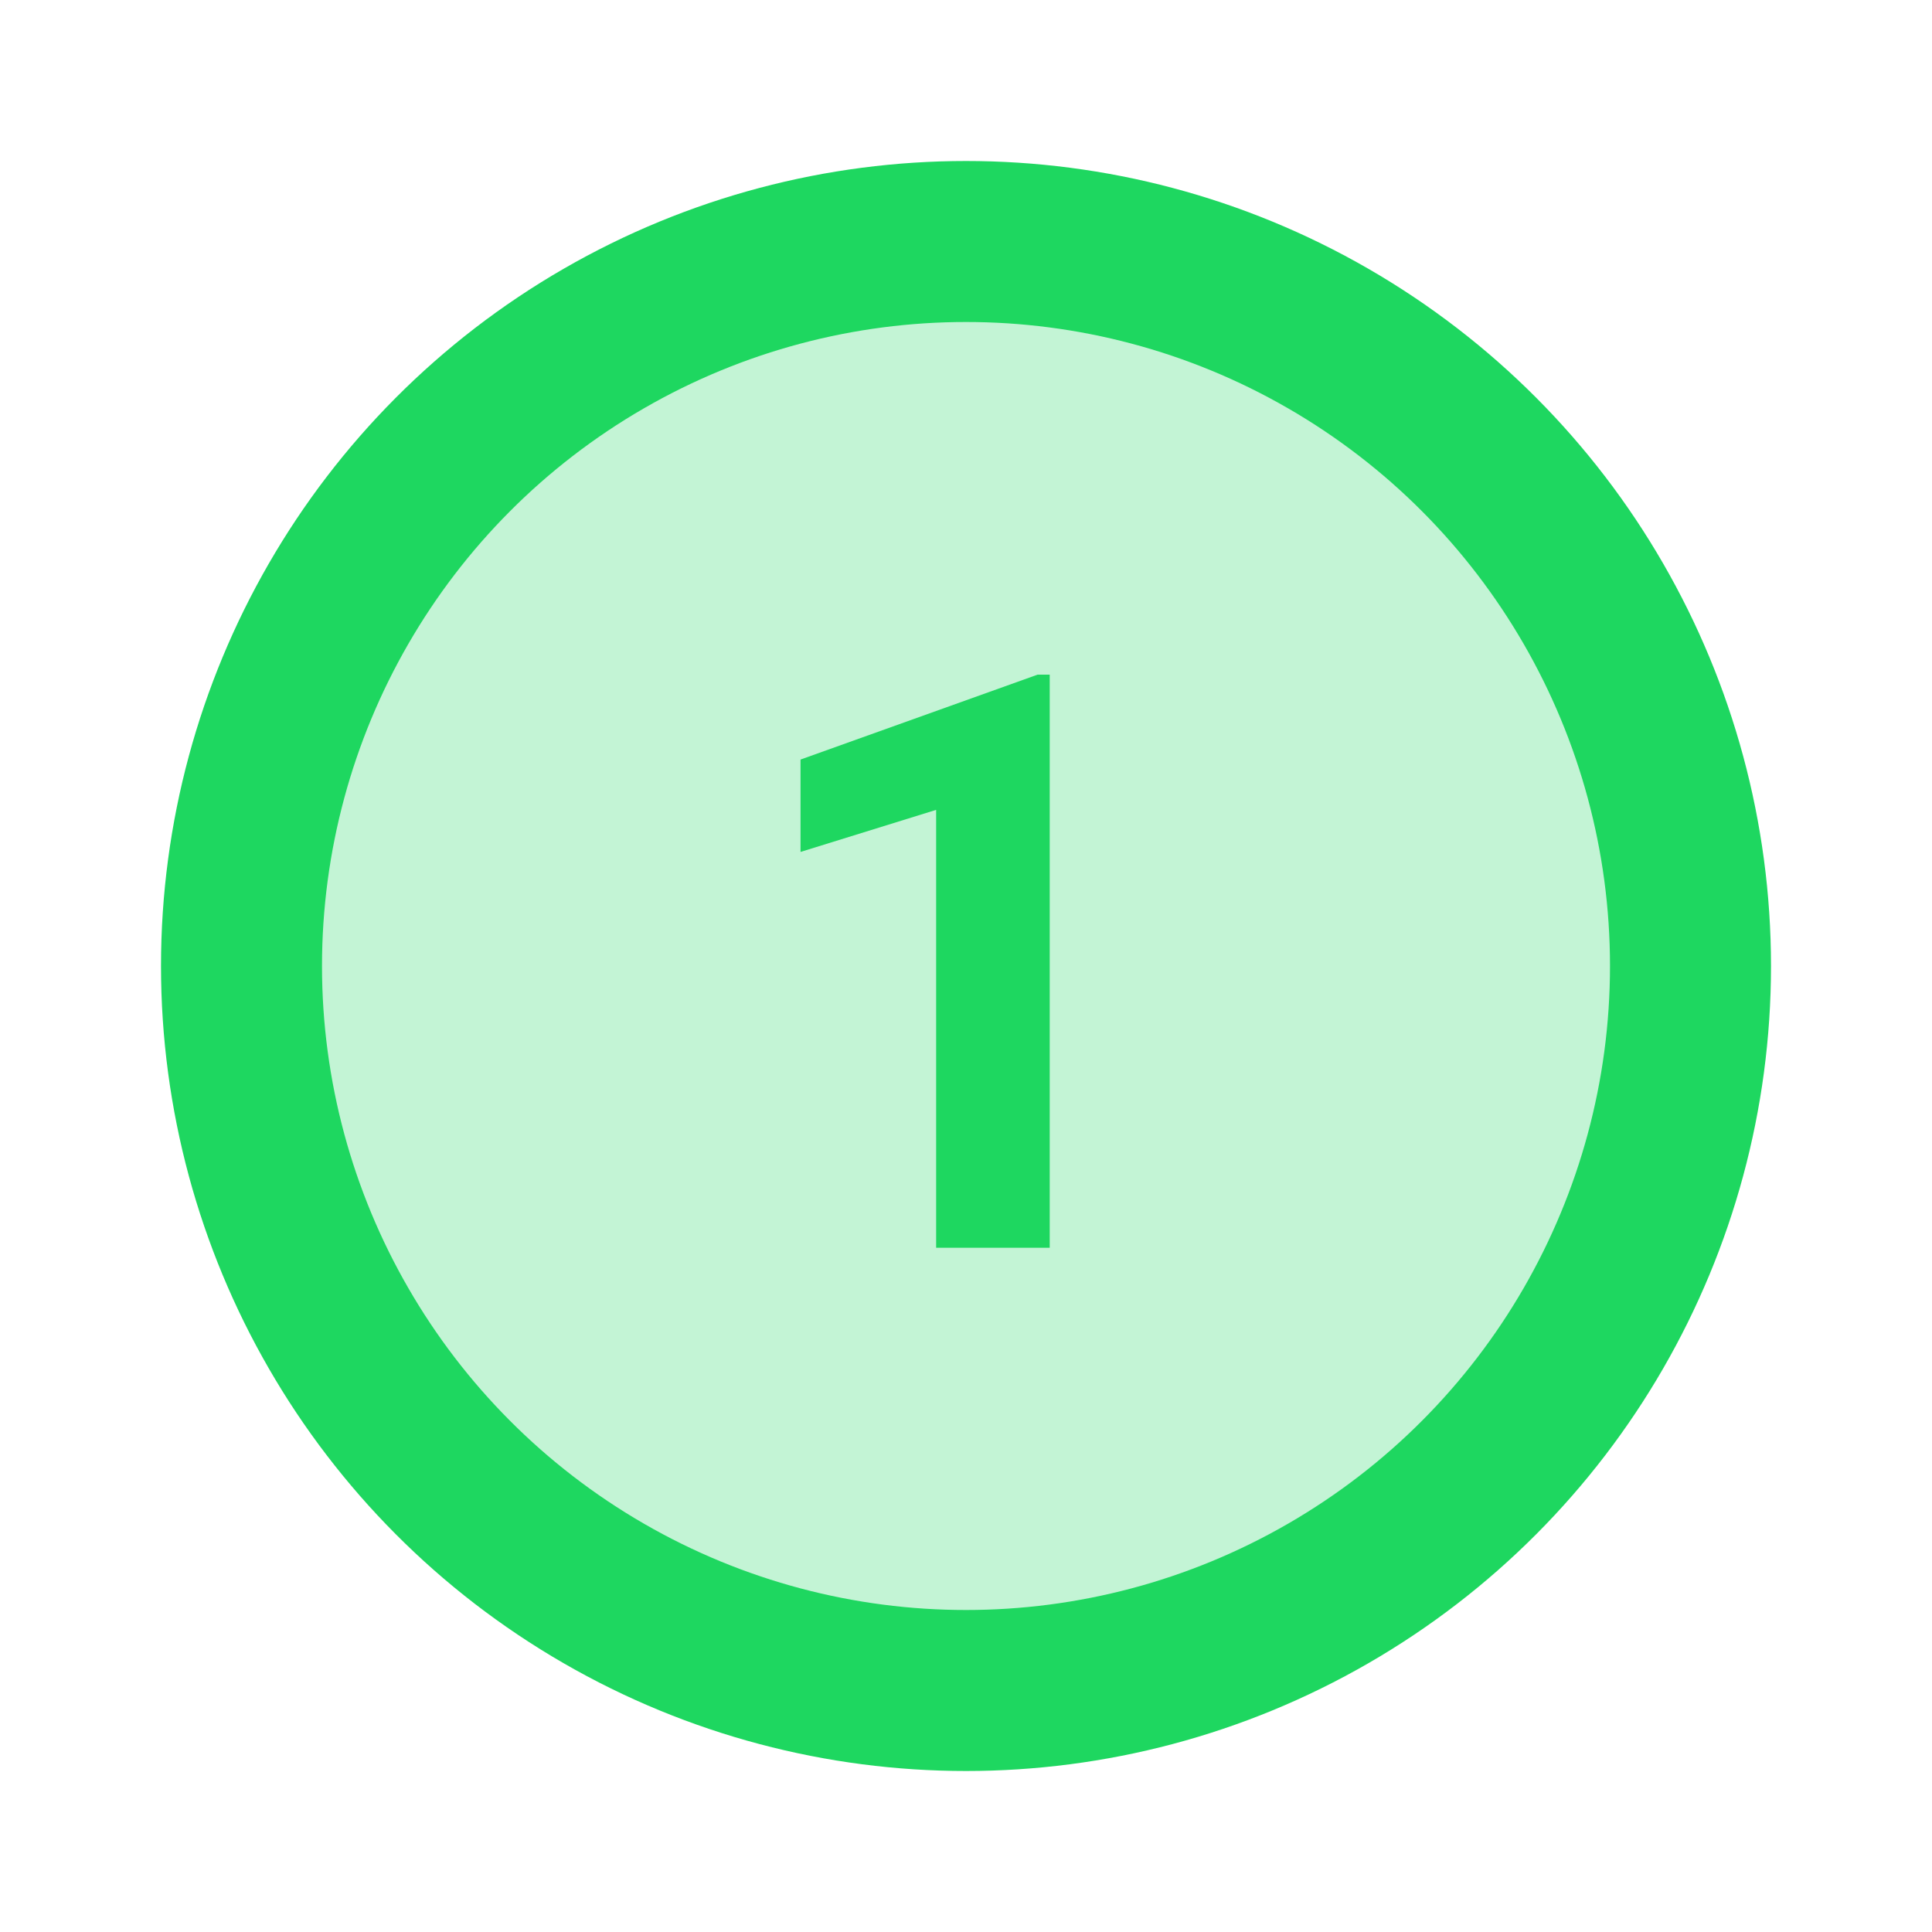 <svg width="48" height="48" viewBox="0 0 48 48" fill="none"
  xmlns="http://www.w3.org/2000/svg">
  <circle cx="24" cy="24" r="18" fill="#1ED760" fill-opacity="0.262" stroke="#1ED760" stroke-width="4"/>
  <path d="M26.08 31H23.258V20.121L19.889 21.166V18.871L25.777 16.762H26.08V31Z" fill="#1ED760"/>
</svg>
